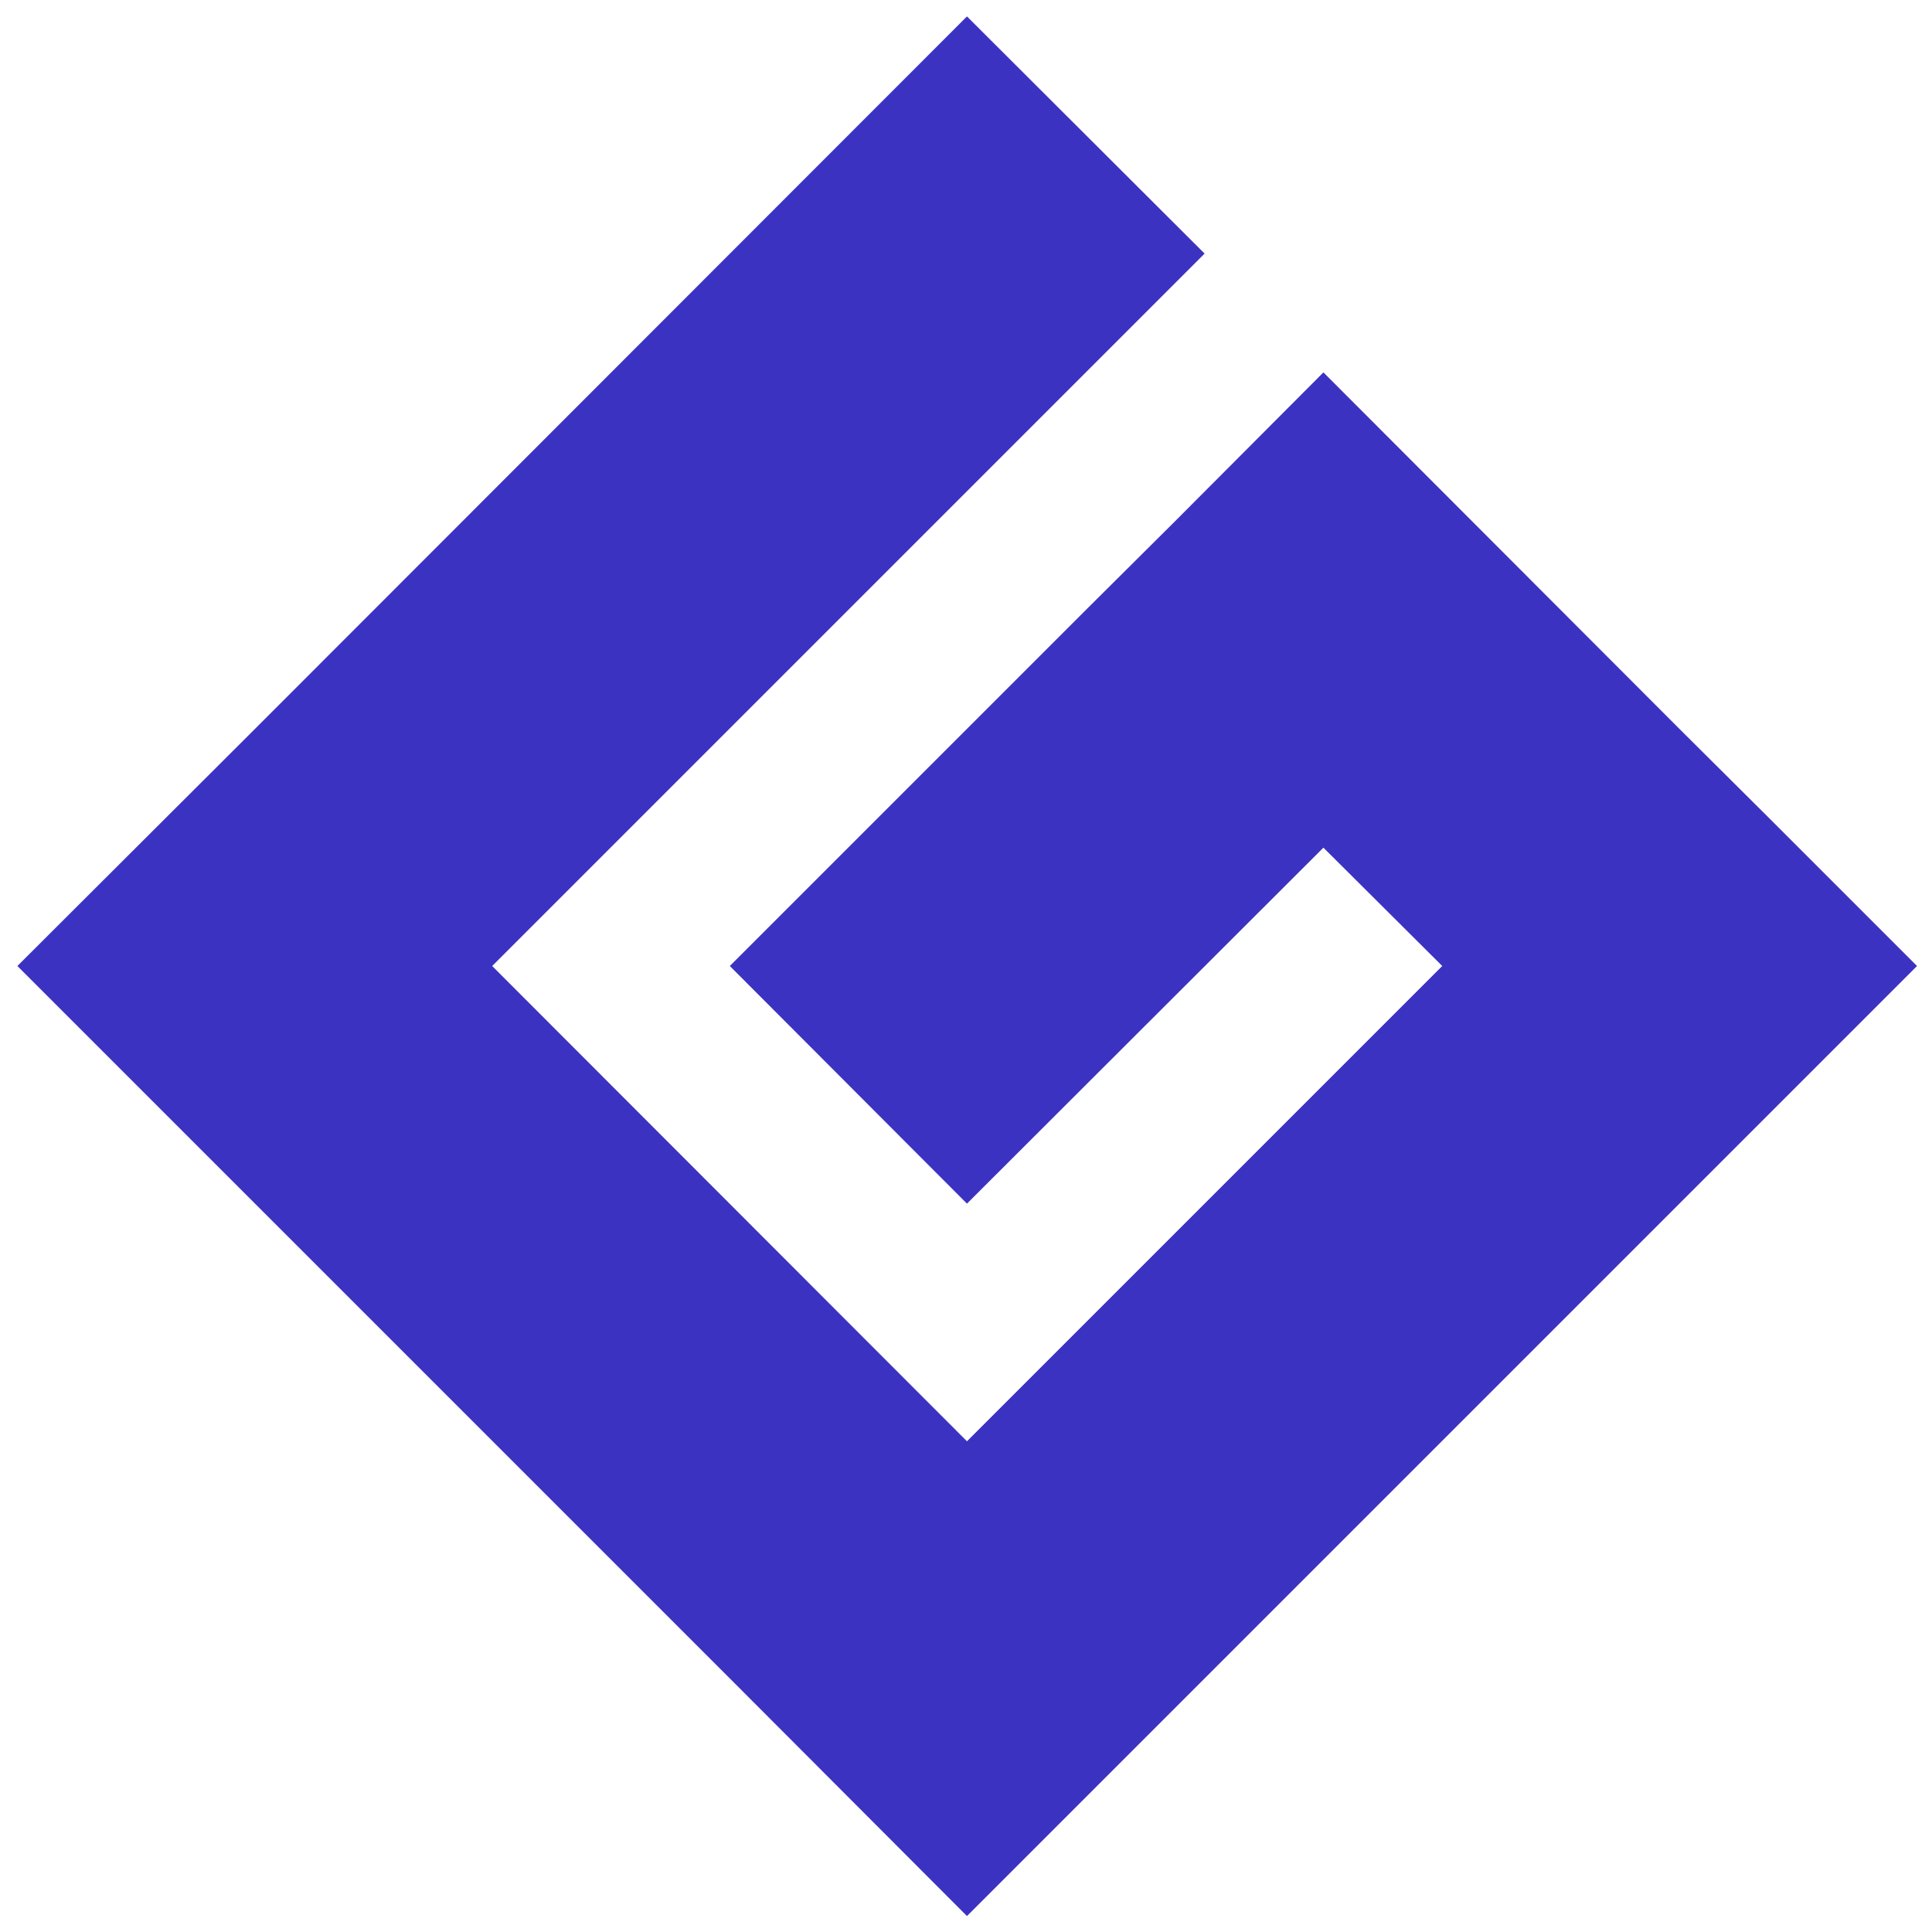 <?xml version="1.0" encoding="utf-8"?>
<!-- Generator: Adobe Illustrator 28.3.0, SVG Export Plug-In . SVG Version: 6.00 Build 0)  -->
<svg version="1.1" id="Layer_1" xmlns="http://www.w3.org/2000/svg" xmlns:xlink="http://www.w3.org/1999/xlink" x="0px" y="0px"
	 viewBox="0 0 400 400" style="enable-background:new 0 0 400 400;" xml:space="preserve">
<polygon style="fill:#3C32C2;" points="200.2,298.4 101.9,200 249.4,52.5 200.2,3.4 52.8,150.9 3.6,200 52.8,249.2 151.1,347.5 
	200.2,396.7 249.4,347.5 396.9,200 366.2,169.3 347.7,150.9 274,77.1 243.3,107.9 224.8,126.3 151.1,200 200.2,249.2 274,175.5 
	298.6,200 "/>
</svg>
